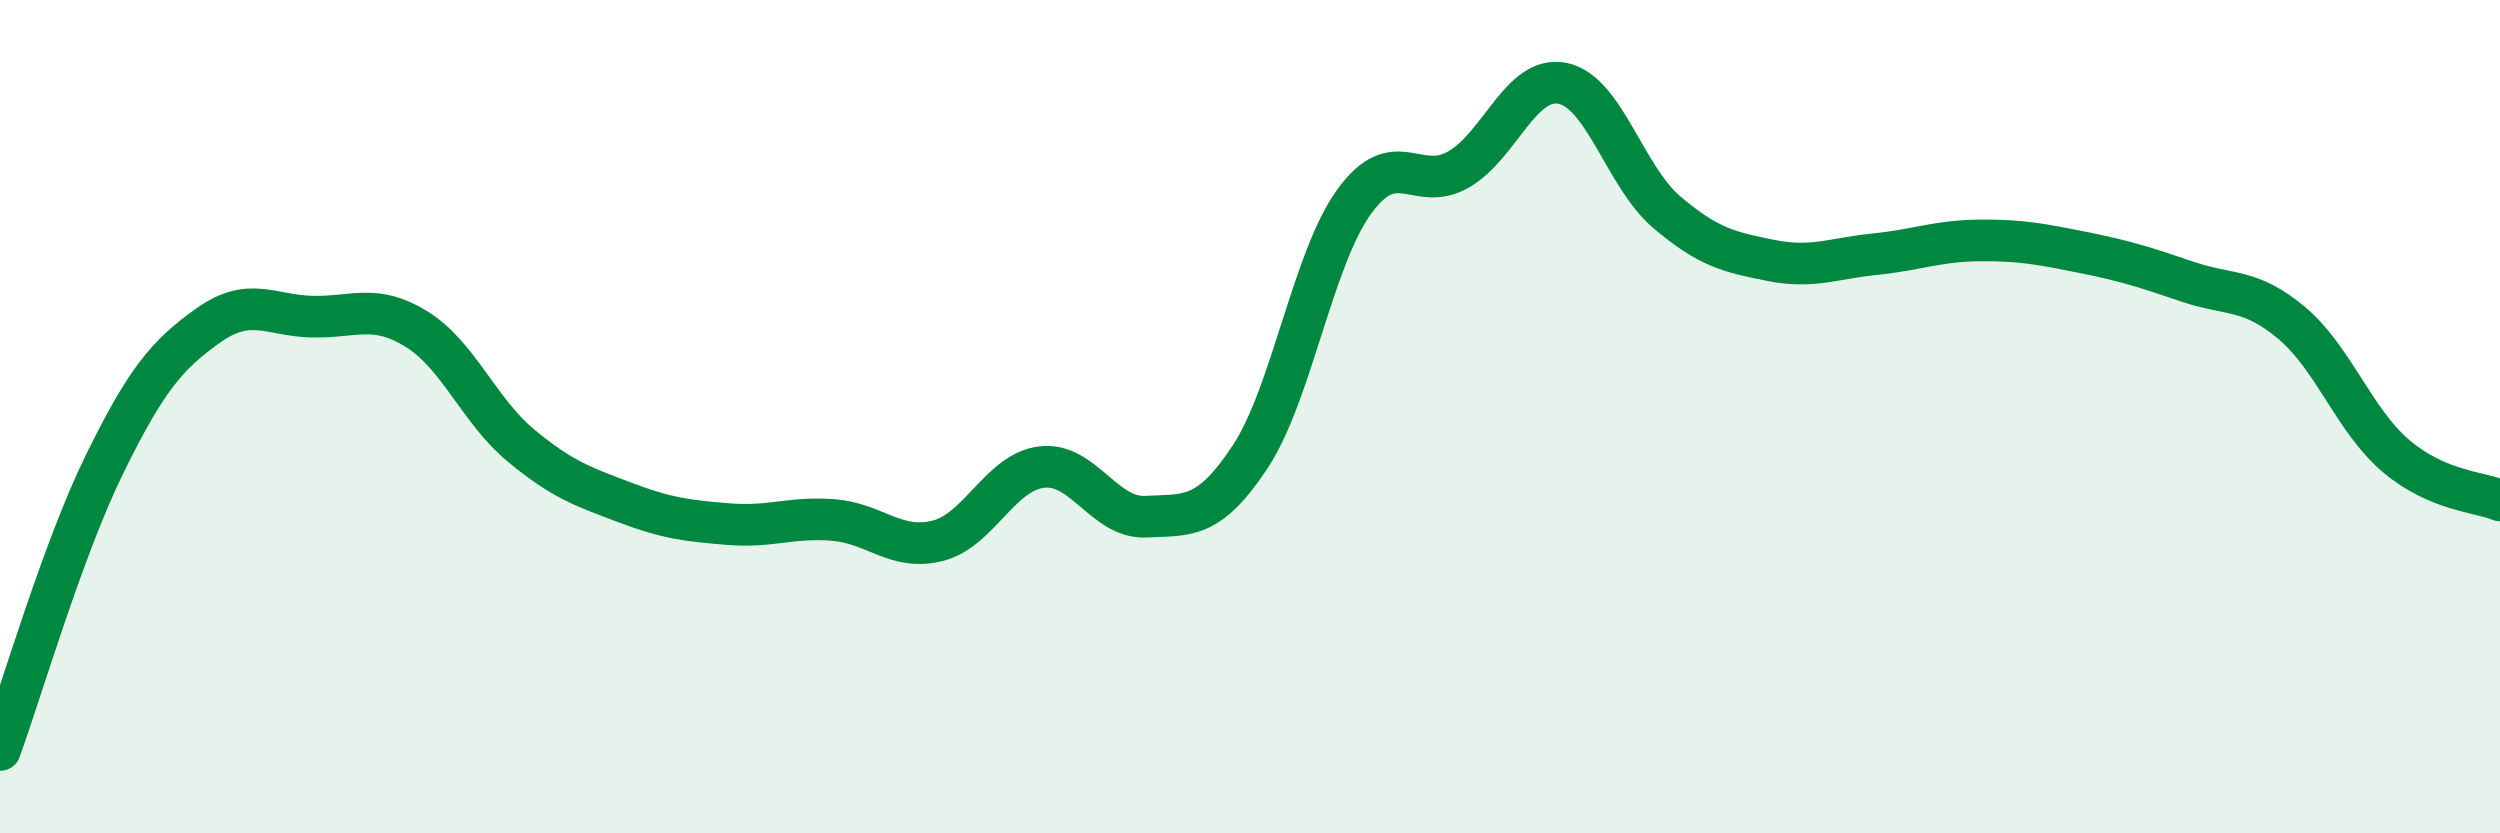 
    <svg width="60" height="20" viewBox="0 0 60 20" xmlns="http://www.w3.org/2000/svg">
      <path
        d="M 0,18 C 0.5,16.63 1.5,13.2 2.5,11.16 C 3.5,9.12 4,8.52 5,7.81 C 6,7.1 6.5,7.58 7.5,7.6 C 8.5,7.62 9,7.28 10,7.9 C 11,8.52 11.5,9.86 12.5,10.69 C 13.5,11.52 14,11.68 15,12.06 C 16,12.44 16.5,12.5 17.5,12.58 C 18.5,12.66 19,12.4 20,12.48 C 21,12.56 21.5,13.23 22.5,12.98 C 23.5,12.73 24,11.33 25,11.21 C 26,11.09 26.5,12.45 27.5,12.4 C 28.5,12.35 29,12.48 30,10.97 C 31,9.46 31.5,6.22 32.5,4.84 C 33.5,3.46 34,4.64 35,4.07 C 36,3.5 36.5,1.8 37.5,2 C 38.5,2.2 39,4.24 40,5.09 C 41,5.94 41.5,6.05 42.5,6.25 C 43.5,6.45 44,6.2 45,6.1 C 46,6 46.5,5.78 47.5,5.77 C 48.5,5.76 49,5.86 50,6.06 C 51,6.26 51.5,6.42 52.5,6.76 C 53.5,7.1 54,6.91 55,7.75 C 56,8.59 56.5,10.09 57.5,10.94 C 58.5,11.79 59.5,11.8 60,12.01L60 20L0 20Z"
        fill="#008740"
        opacity="0.1"
        stroke-linecap="round"
        stroke-linejoin="round"
      />
      <path
        d="M 0,18 C 0.5,16.63 1.5,13.2 2.5,11.16 C 3.5,9.12 4,8.52 5,7.81 C 6,7.1 6.5,7.58 7.5,7.6 C 8.5,7.62 9,7.28 10,7.9 C 11,8.52 11.5,9.86 12.5,10.69 C 13.5,11.52 14,11.68 15,12.06 C 16,12.44 16.5,12.5 17.5,12.58 C 18.5,12.66 19,12.4 20,12.48 C 21,12.56 21.5,13.23 22.5,12.98 C 23.5,12.73 24,11.33 25,11.21 C 26,11.09 26.5,12.45 27.5,12.4 C 28.5,12.35 29,12.48 30,10.97 C 31,9.46 31.5,6.22 32.5,4.84 C 33.5,3.46 34,4.64 35,4.07 C 36,3.5 36.5,1.8 37.5,2 C 38.5,2.2 39,4.24 40,5.09 C 41,5.94 41.5,6.05 42.5,6.25 C 43.5,6.45 44,6.2 45,6.1 C 46,6 46.5,5.78 47.5,5.77 C 48.5,5.76 49,5.86 50,6.06 C 51,6.26 51.5,6.42 52.5,6.76 C 53.5,7.1 54,6.91 55,7.75 C 56,8.59 56.5,10.09 57.5,10.94 C 58.5,11.79 59.5,11.8 60,12.01"
        stroke="#008740"
        stroke-width="1"
        fill="none"
        stroke-linecap="round"
        stroke-linejoin="round"
      />
    </svg>
  